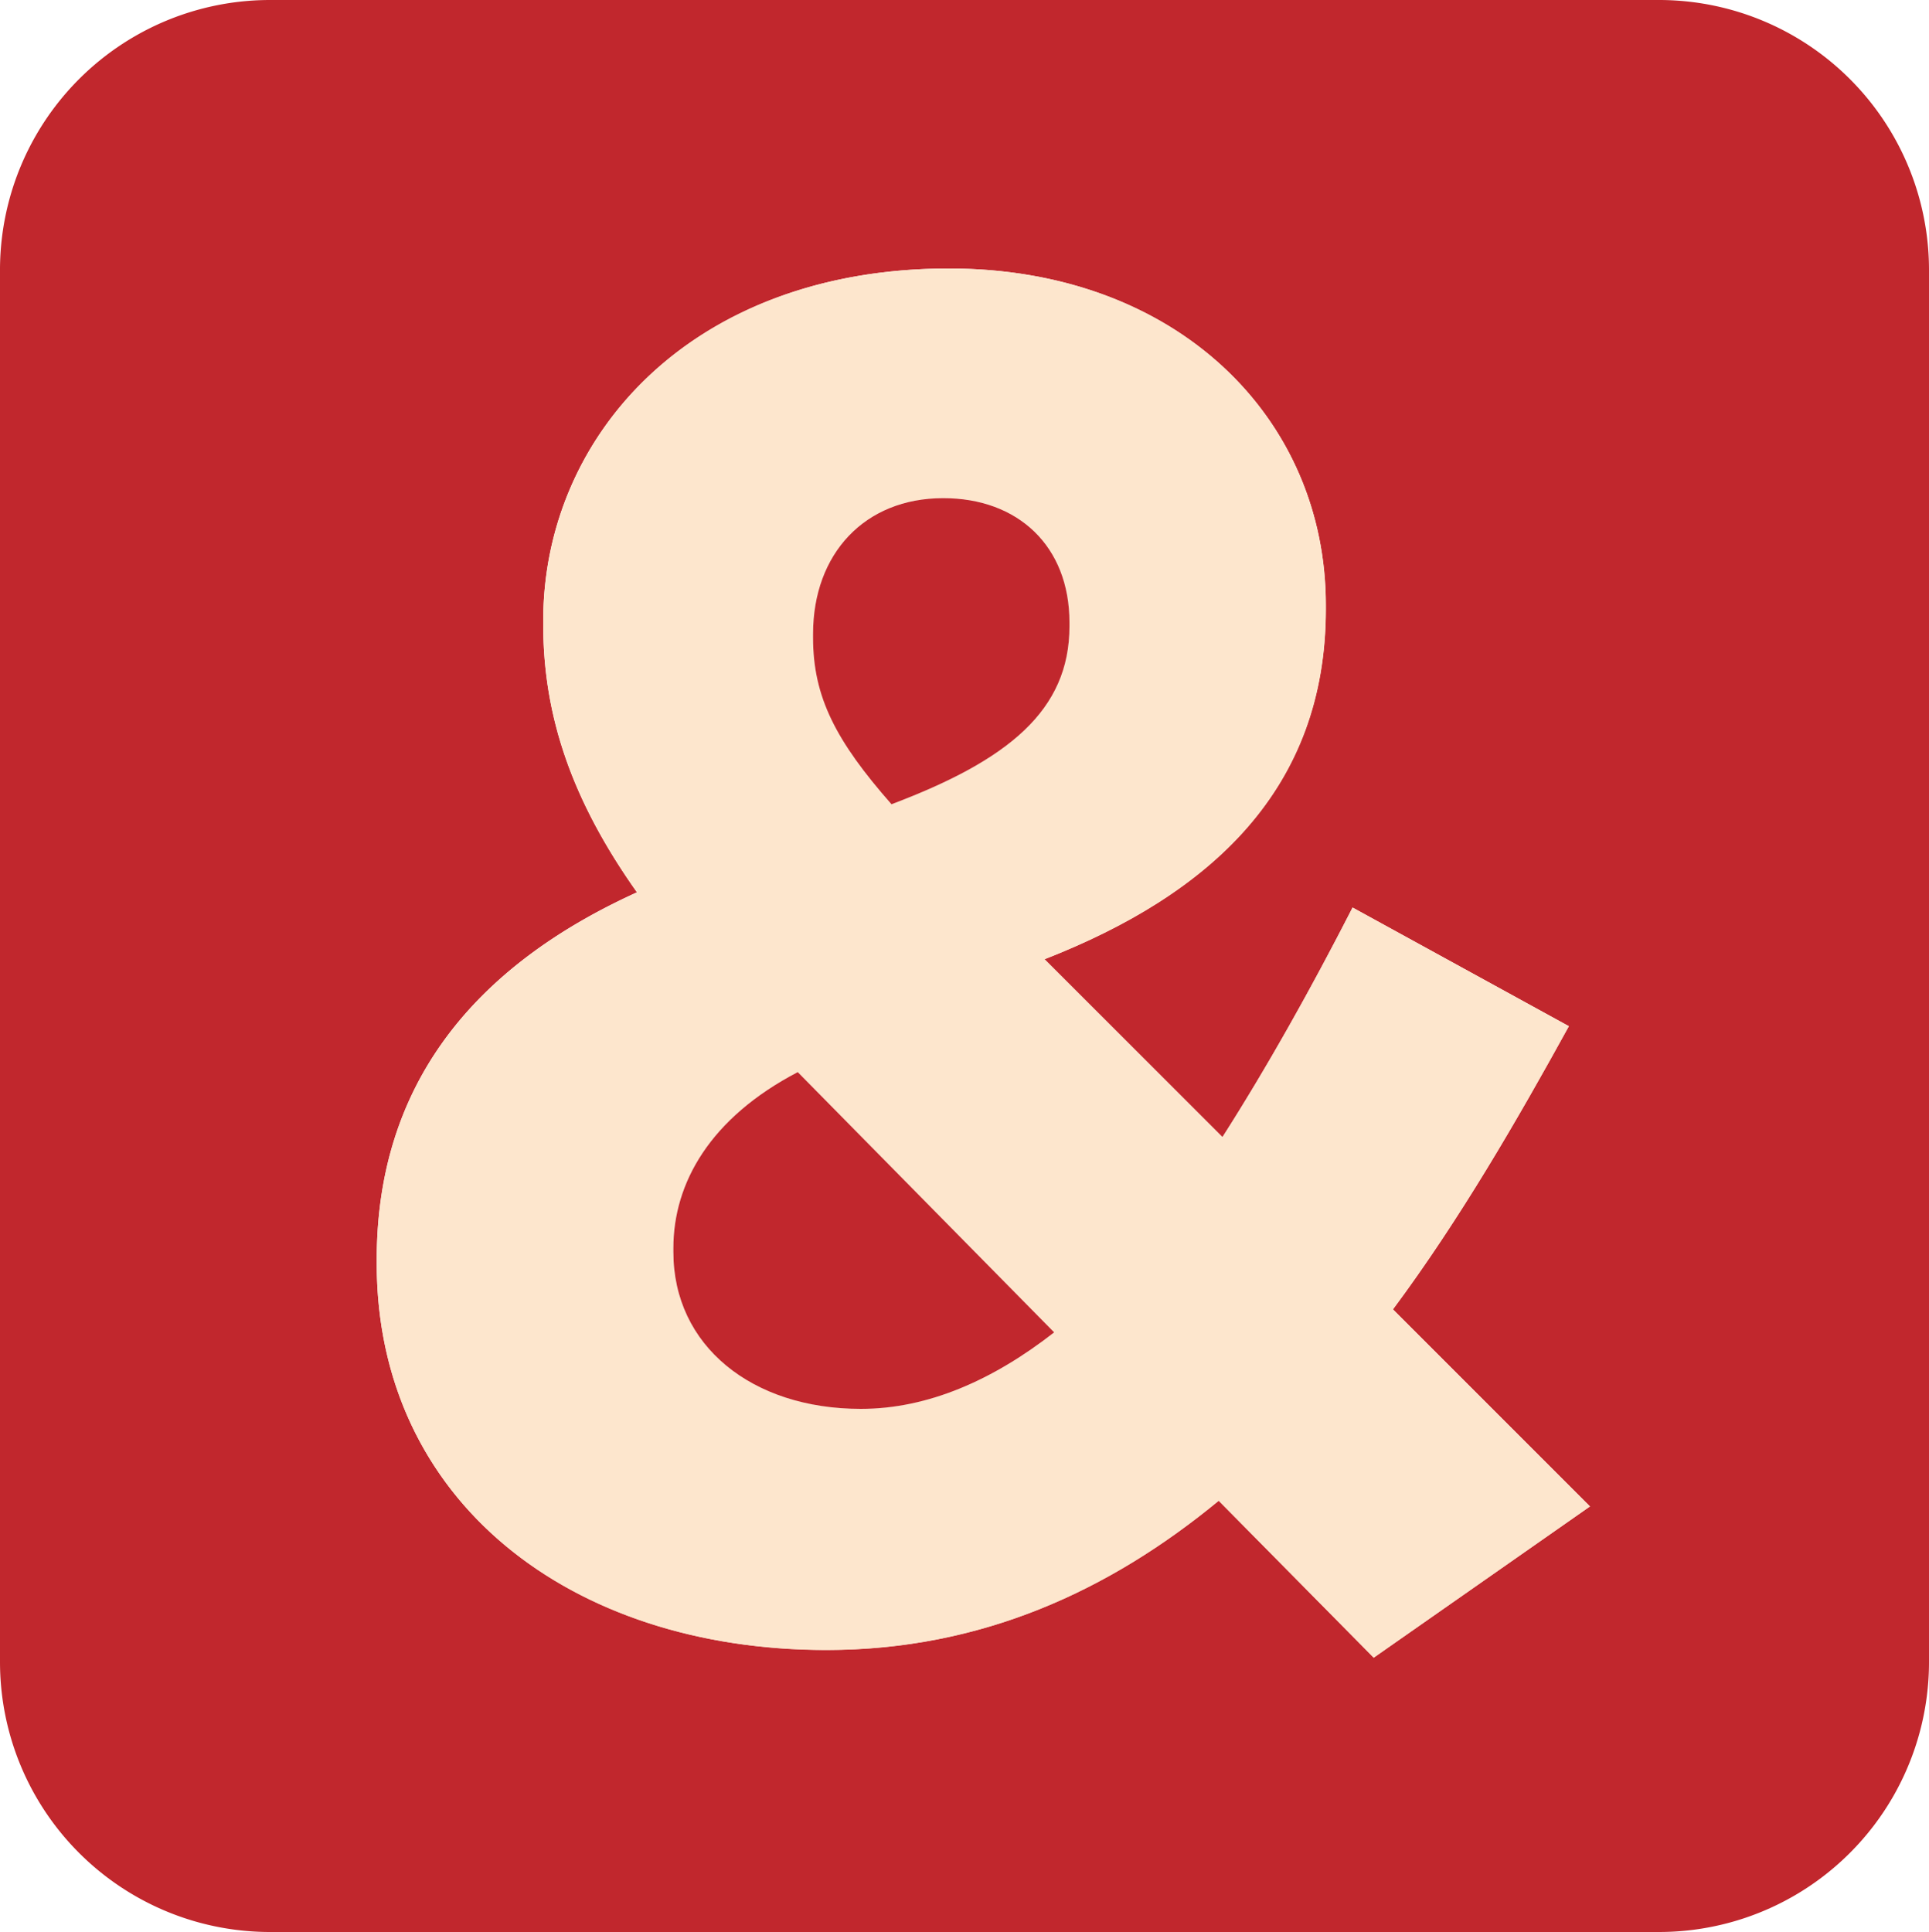 <svg xmlns="http://www.w3.org/2000/svg" viewBox="0 0 625 626"><defs><style>.cls-1{fill:#c1272d;}.cls-2{fill:#fde6cd;}</style></defs><title>1Tekengebied 21 kopie 2</title><g id="s_e2" data-name="s&amp;e2"><path class="cls-1" d="M625,87.48v451A87.48,87.48,0,0,1,537.52,626h-450A87.48,87.48,0,0,1,0,538.52v-451A87.48,87.48,0,0,1,87.48,0h450A87.48,87.48,0,0,1,625,87.48ZM445.09,537.1l70.06-49-63.86-63.86c21.7-29.14,40.3-61.38,57-91.75l-70.06-38.44c-13.64,26.66-27.9,52.08-42.16,74.39l-57.66-57.65c53.94-21.08,91.14-55.18,91.14-113.46v-1.24C429.59,135.35,381.23,87,307.45,87,223.75,87,176,141.55,176,201.07v1.24c0,29.76,9.3,57,30.38,86.8-54.56,24.8-84.32,63.85-84.32,119v1.24c0,76.88,62.62,125.24,145.7,125.24,50.22,0,91.76-19.22,127.1-48.36Z"/><path class="cls-2" d="M515.15,488.12l-70.06,49-50.22-50.84c-35.34,29.14-76.88,48.36-127.1,48.36-83.08,0-145.7-48.36-145.7-125.24v-1.24c0-55.18,29.76-94.23,84.32-119-21.08-29.76-30.38-57-30.38-86.8v-1.24C176,141.55,223.75,87,307.45,87c73.78,0,122.14,48.36,122.14,109.12v1.24c0,58.28-37.2,92.38-91.14,113.46l57.66,57.65c14.26-22.31,28.52-47.73,42.16-74.39l70.06,38.44c-16.74,30.37-35.34,62.61-57,91.75ZM346.51,202.93v-1.24c0-24.8-16.74-40.3-40.92-40.3-25.42,0-42.16,18-42.16,44v1.24c0,19.22,7.44,33.48,25.42,53.94C326.67,246.33,346.51,230.21,346.51,202.93Zm-5,228.78-83.08-84.33c-28.52,14.89-40.3,36-40.3,57v1.25c0,30.37,25.42,50.83,60.76,50.83C300.63,456.5,321.71,447.2,341.55,431.71Z"/><path class="cls-1" d="M346.51,201.69v1.24c0,27.28-19.84,43.4-57.66,57.66-18-20.46-25.42-34.72-25.42-53.94v-1.24c0-26,16.74-44,42.16-44C329.77,161.39,346.51,176.89,346.51,201.69Z"/><path class="cls-1" d="M258.47,347.38l83.08,84.33c-19.84,15.49-40.92,24.79-62.62,24.79-35.34,0-60.76-20.46-60.76-50.83v-1.25C218.17,383.34,230,362.27,258.47,347.38Z"/></g></svg>
